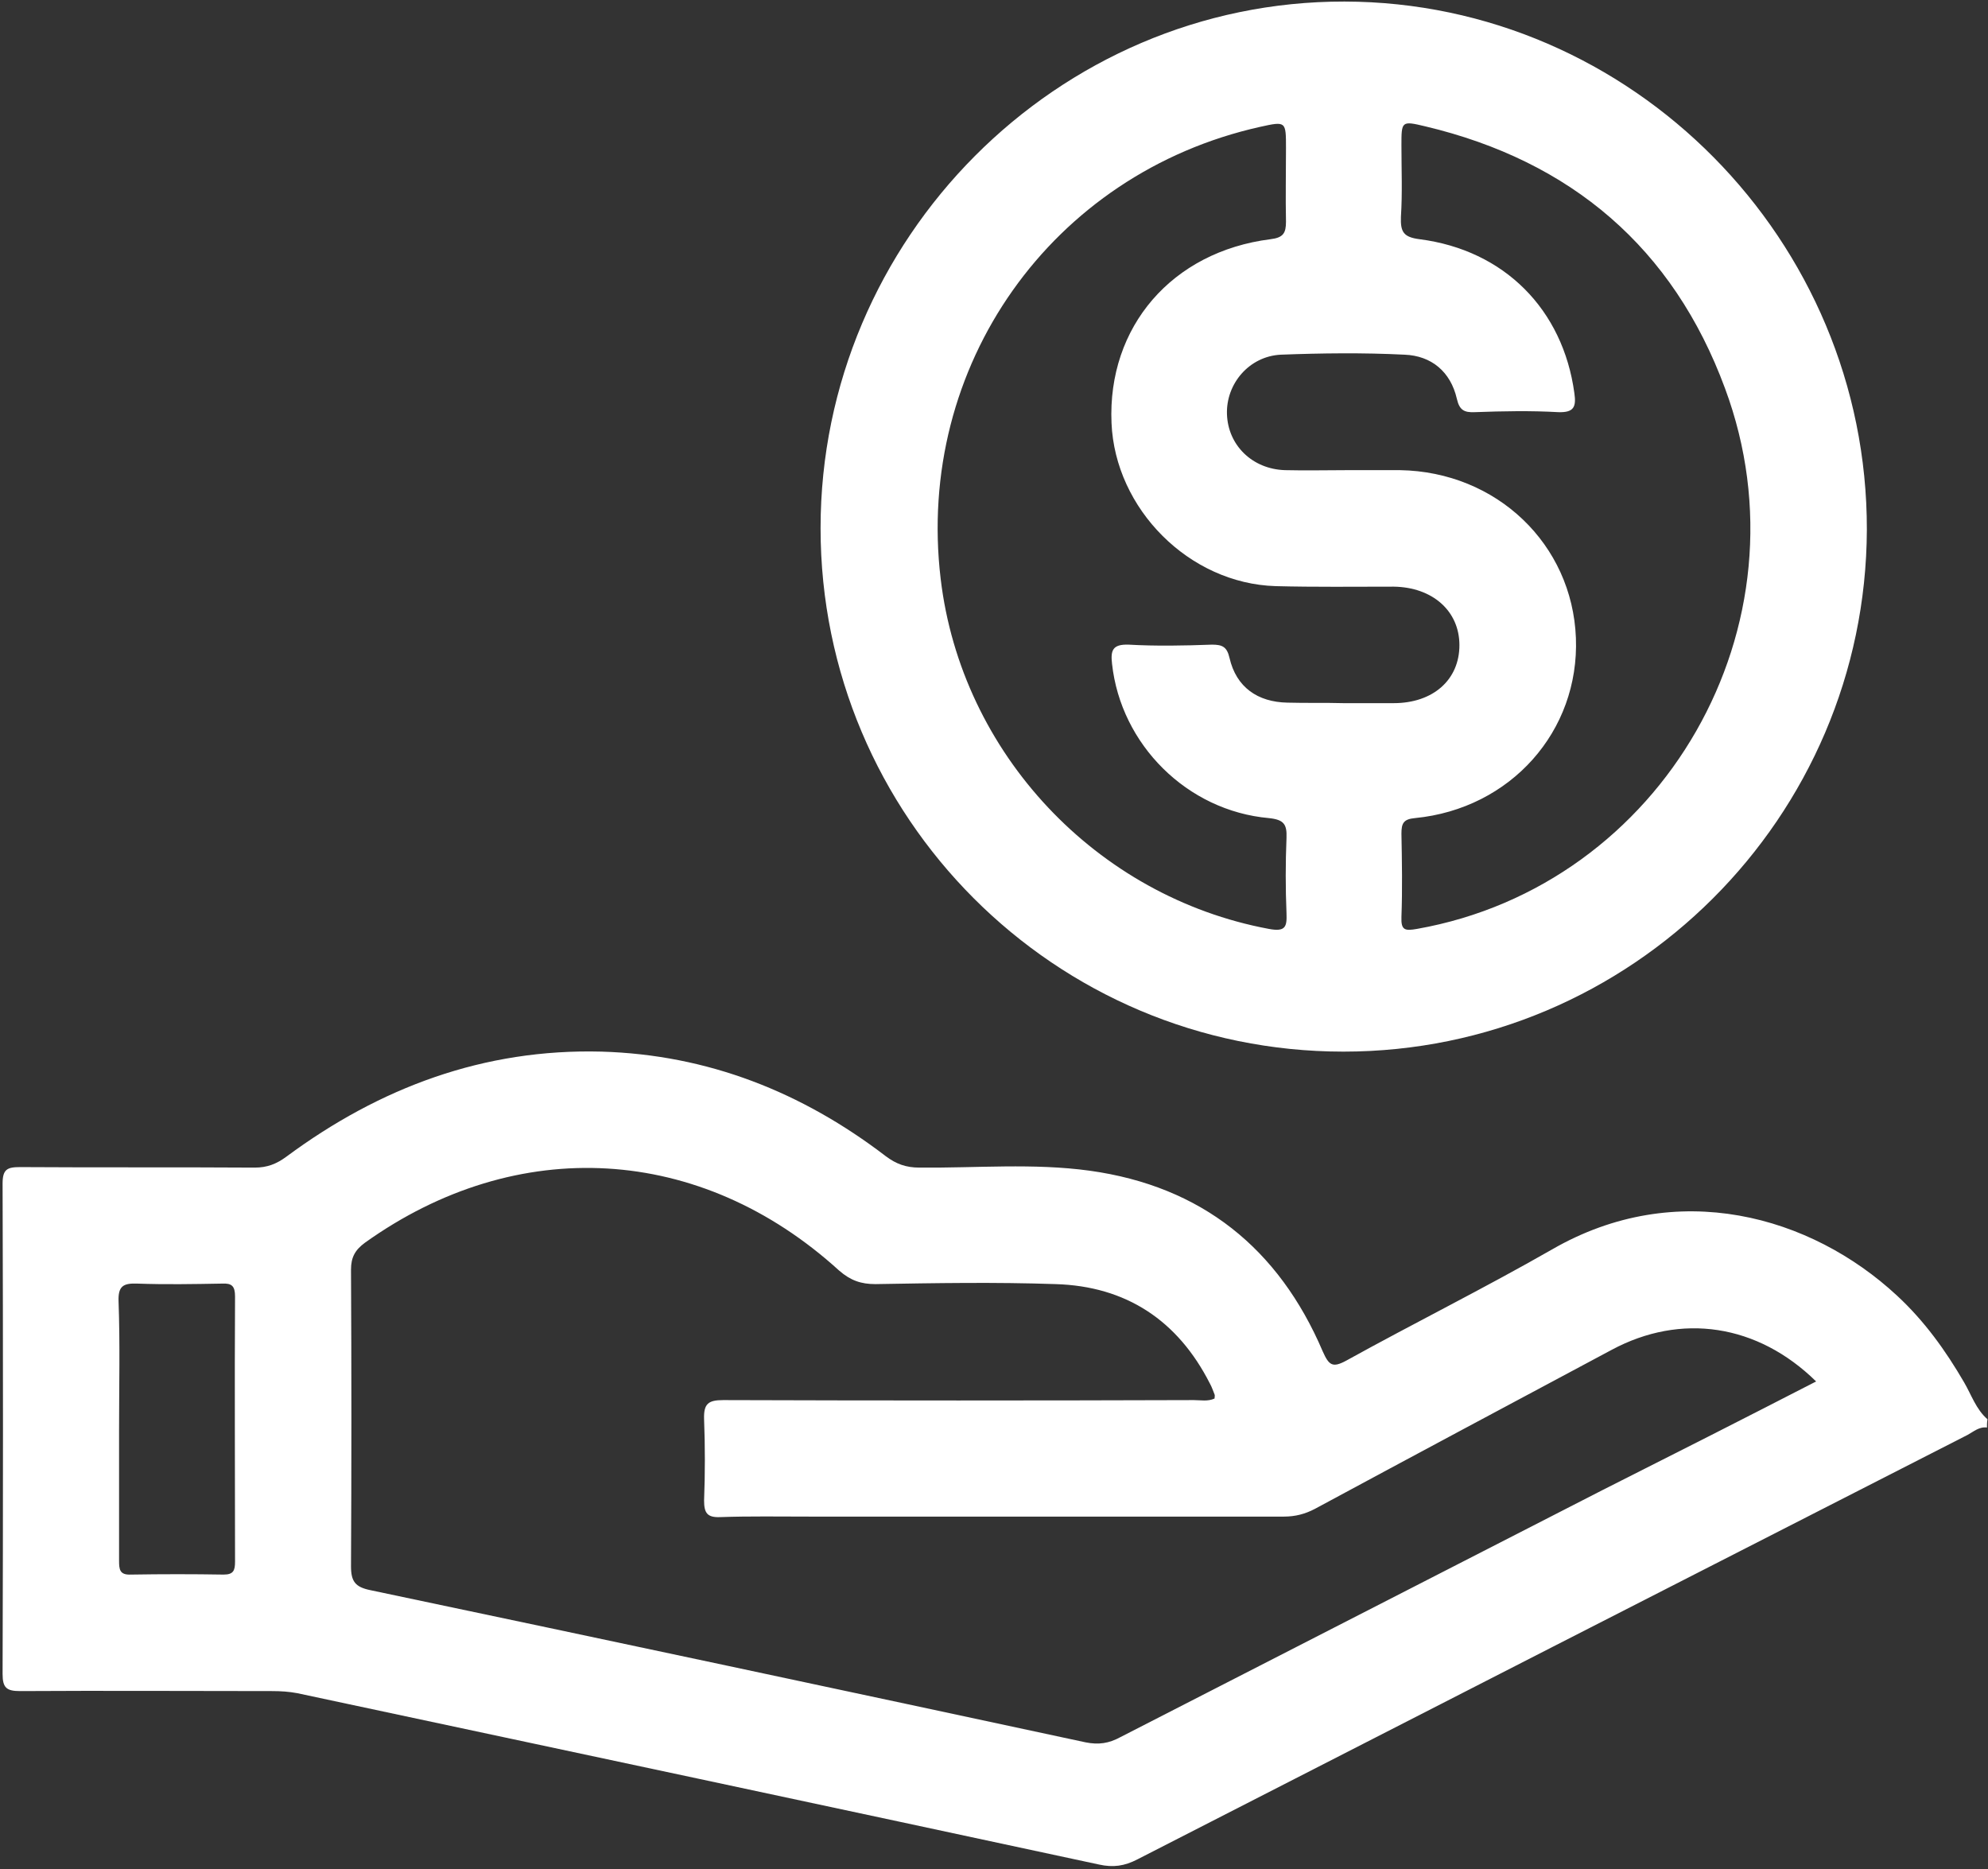 <?xml version="1.0" encoding="UTF-8"?> <svg xmlns="http://www.w3.org/2000/svg" width="384" height="361" viewBox="0 0 384 361" fill="none"><rect x="0" y="0" width="384" height="361" fill="#333333" stroke="none"/> <path d="M383.8 275.7C382.3 275.5 381.2 276.5 380.1 277.1C326.6 304.4 273.2 331.7 219.7 359.1C217.2 360.4 215 360.7 212.3 360.1C160.7 349 109 338 57.4 327C55.8 326.7 54.2 326.6 52.6 326.6C36.4 326.6 20.2 326.5 3.9 326.6C1.3 326.6 0.5 326 0.5 323.3C0.6 291.7 0.6 260.2 0.5 228.6C0.5 225.8 1.4 225.4 3.9 225.4C19 225.5 34.1 225.4 49.2 225.5C51.6 225.5 53.4 224.8 55.3 223.4C73.4 210 93.5 202.5 116.2 203.1C136.7 203.7 154.9 210.9 171.1 223.3C173.1 224.8 175 225.5 177.6 225.5C188.6 225.6 199.6 224.6 210.5 226.1C232.1 229.1 247 241.1 255.5 261C256.7 263.7 257.4 264.2 260 262.8C273.2 255.5 286.7 248.8 299.8 241.3C323.9 227.4 349.8 234.8 366.4 250.2C371.7 255.1 375.8 260.8 379.4 267C380.8 269.4 381.7 272.2 383.9 274.1C383.8 274.7 383.8 275.2 383.8 275.7ZM350.8 266.8C339.5 255.7 324.7 253.5 311.3 260.7C292.2 270.9 273.1 281.1 254 291.4C252.1 292.4 250.2 292.9 248 292.9C217.4 292.9 186.9 292.9 156.3 292.9C150.6 292.9 144.8 292.8 139.1 293C136.6 293.1 136 292.2 136 289.8C136.2 284.6 136.2 279.3 136 274.1C135.9 271.1 136.8 270.4 139.7 270.4C170 270.5 200.3 270.5 230.6 270.4C231.9 270.4 233.3 270.7 234.6 270.1C234.6 269.8 234.7 269.5 234.6 269.3C234.3 268.6 234.1 267.9 233.7 267.2C227.5 255 217.5 248.4 203.9 248C192.3 247.6 180.7 247.8 169.1 248C166.3 248 164.3 247.3 162.1 245.4C135.3 221 99.9 219 70.5 240C68.6 241.4 67.8 242.8 67.8 245.2C67.9 264.3 67.9 283.4 67.8 302.5C67.8 305.4 68.6 306.5 71.5 307.1C117.6 316.8 163.6 326.6 209.7 336.5C212.2 337 214.2 336.7 216.4 335.5C247.4 319.6 278.5 303.7 309.5 287.8C323.2 280.9 336.8 274 350.8 266.8ZM23 276C23 284.5 23 292.9 23 301.4C23 303.1 23.1 304.2 25.3 304.1C31.3 304 37.3 304 43.2 304.1C45.1 304.1 45.4 303.3 45.4 301.6C45.4 284.5 45.3 267.5 45.4 250.4C45.4 248.4 44.8 247.8 42.9 247.9C37.4 248 31.9 248.1 26.5 247.9C23.8 247.8 22.8 248.4 22.9 251.3C23.2 259.6 23 267.8 23 276Z" fill="white"></path> <path d="M259.5 203.1C203.7 203.1 158.5 157.8 158.5 102C158.5 46.1 204.2 0.2 259.7 0.3C315.2 0.4 360.7 46.4 360.6 102.3C360.4 157.9 315.1 203.1 259.5 203.1ZM259.5 135.8C262.7 135.8 266 135.8 269.2 135.8C276.8 135.8 281.9 131.3 281.9 124.6C281.9 118 276.7 113.4 269.2 113.3C261.6 113.3 254 113.4 246.4 113.2C229.7 112.7 215.4 98.3 214.7 81.7C213.9 63.1 226.4 48.6 245.4 46.2C247.9 45.9 248.4 45 248.4 42.8C248.3 38.1 248.4 33.3 248.4 28.6C248.4 23.4 248.4 23.4 243.4 24.5C203.1 33.5 176.8 70.7 181.7 111.8C185.7 145.5 211.8 173.2 245.1 179.4C248.3 180 248.6 179 248.5 176.4C248.3 171.5 248.3 166.7 248.5 161.8C248.6 159.2 248 158.3 245.1 158C229.3 156.6 216.5 143.8 214.8 128.2C214.5 125.6 214.9 124.4 218 124.5C223.3 124.8 228.7 124.7 234.1 124.5C236.1 124.5 237 124.9 237.5 127.1C238.8 132.7 242.9 135.6 248.7 135.7C252.3 135.8 255.9 135.7 259.5 135.8ZM260.3 90.8C263.7 90.8 267 90.8 270.4 90.8C289.1 91.1 303.7 105.1 304.4 123.2C305.1 141.2 291.8 156.2 273.3 158C271.1 158.2 270.7 159 270.7 161C270.8 166.4 270.9 171.7 270.7 177.1C270.6 179.7 271.4 179.8 273.7 179.4C321.2 171 350.2 120.7 333.2 75C323.2 47.9 303.5 31.1 275.3 24.4C270.7 23.3 270.7 23.4 270.7 28.1C270.7 32.7 270.9 37.3 270.6 41.9C270.5 44.8 271.1 45.8 274.2 46.2C290.6 48.3 301.9 59.8 304.1 75.9C304.5 78.6 304 79.7 301 79.6C295.7 79.3 290.3 79.4 284.9 79.6C282.8 79.7 281.9 79.2 281.4 77C280.2 71.8 276.5 68.7 271.3 68.5C263.3 68.1 255.3 68.2 247.4 68.5C241.3 68.8 236.8 74.1 237 80C237.2 86 241.9 90.6 248.2 90.8C252.3 90.9 256.3 90.8 260.3 90.8Z" fill="white"></path> </svg> 